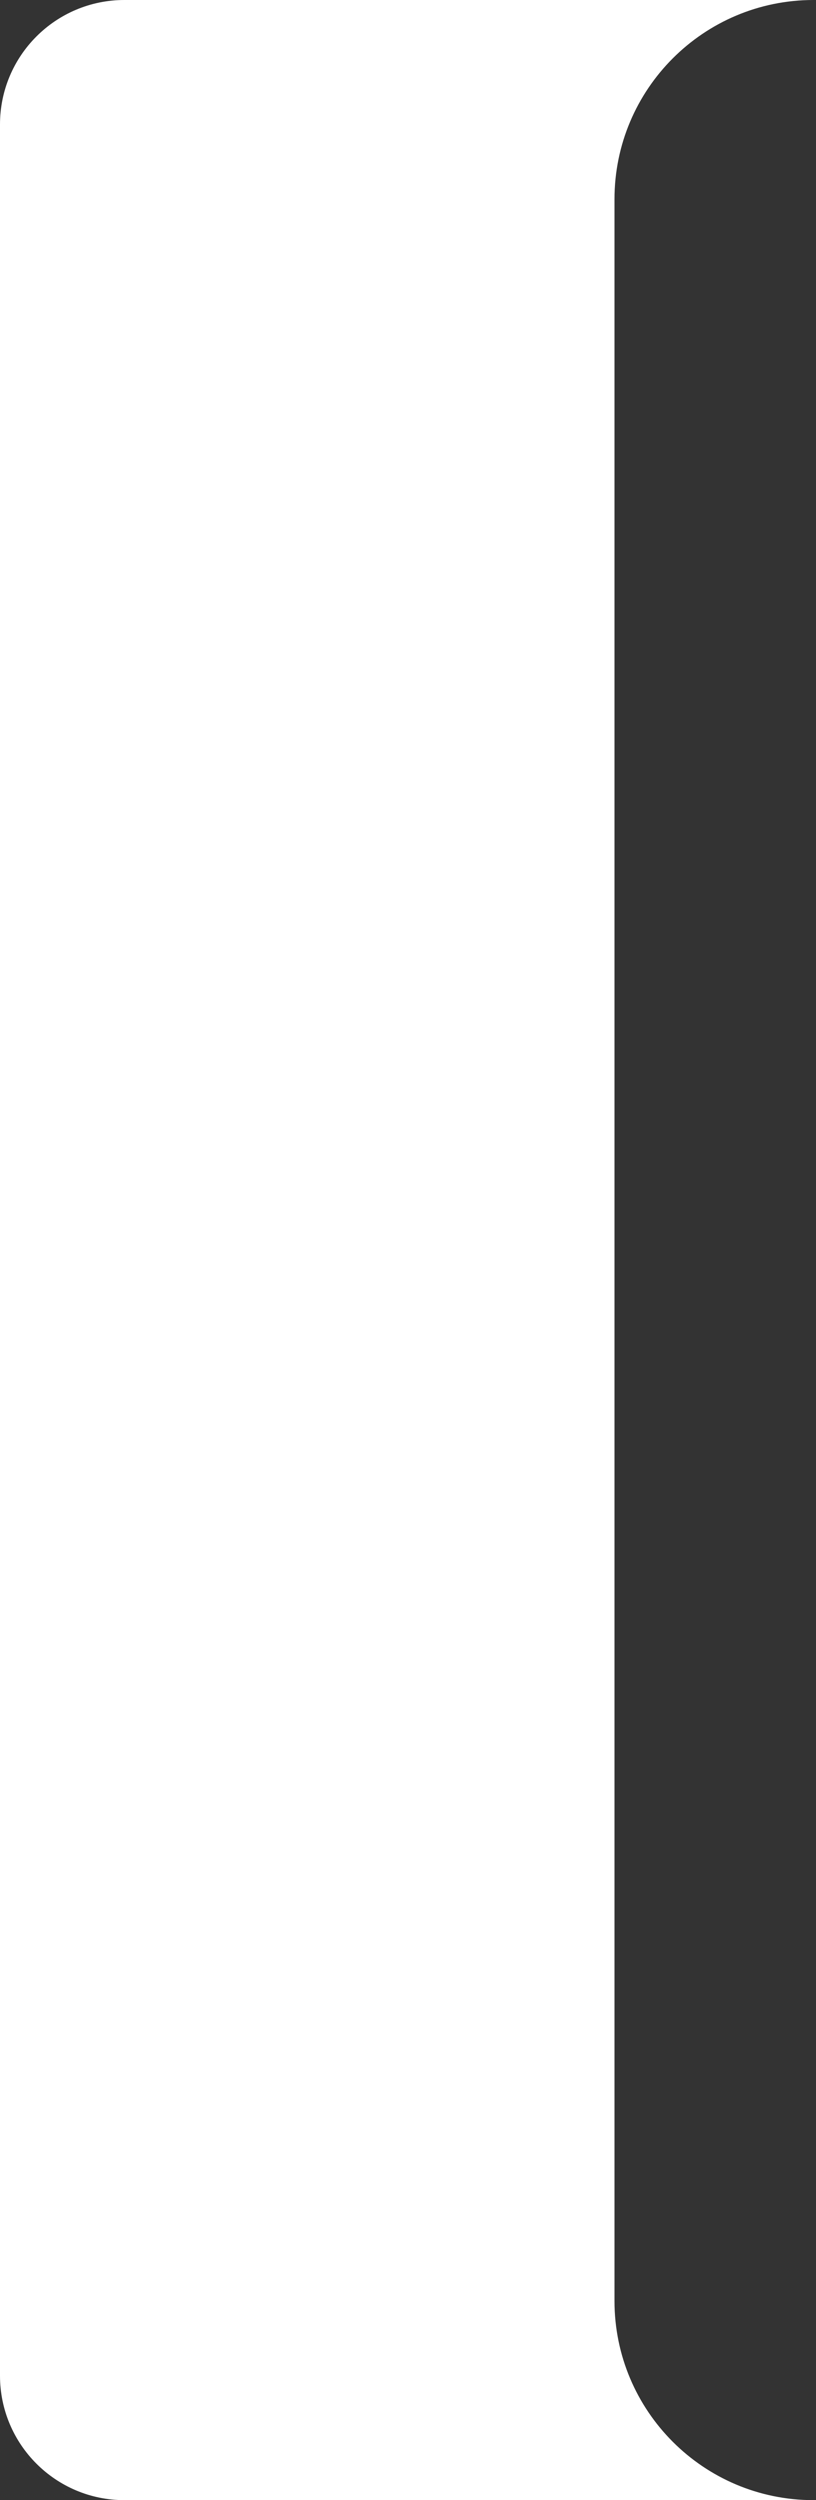 <?xml version="1.0" encoding="UTF-8"?> <svg xmlns="http://www.w3.org/2000/svg" width="164" height="502" viewBox="0 0 164 502" fill="none"><rect x="0" y="0" width="164" height="502" fill="#333333" stroke="none"/> <path fill-rule="evenodd" clip-rule="evenodd" d="M25 -4.37114e-06C11.193 -1.95703e-06 1.95703e-06 11.193 4.37114e-06 25L8.34013e-05 477C8.58154e-05 490.807 11.193 502 25 502L163.45 502C141.382 501.973 123.5 484.075 123.5 462L123.5 40C123.5 17.909 141.409 -2.47247e-05 163.5 -2.85872e-05L25 -4.37114e-06Z" fill="white"></path> </svg> 